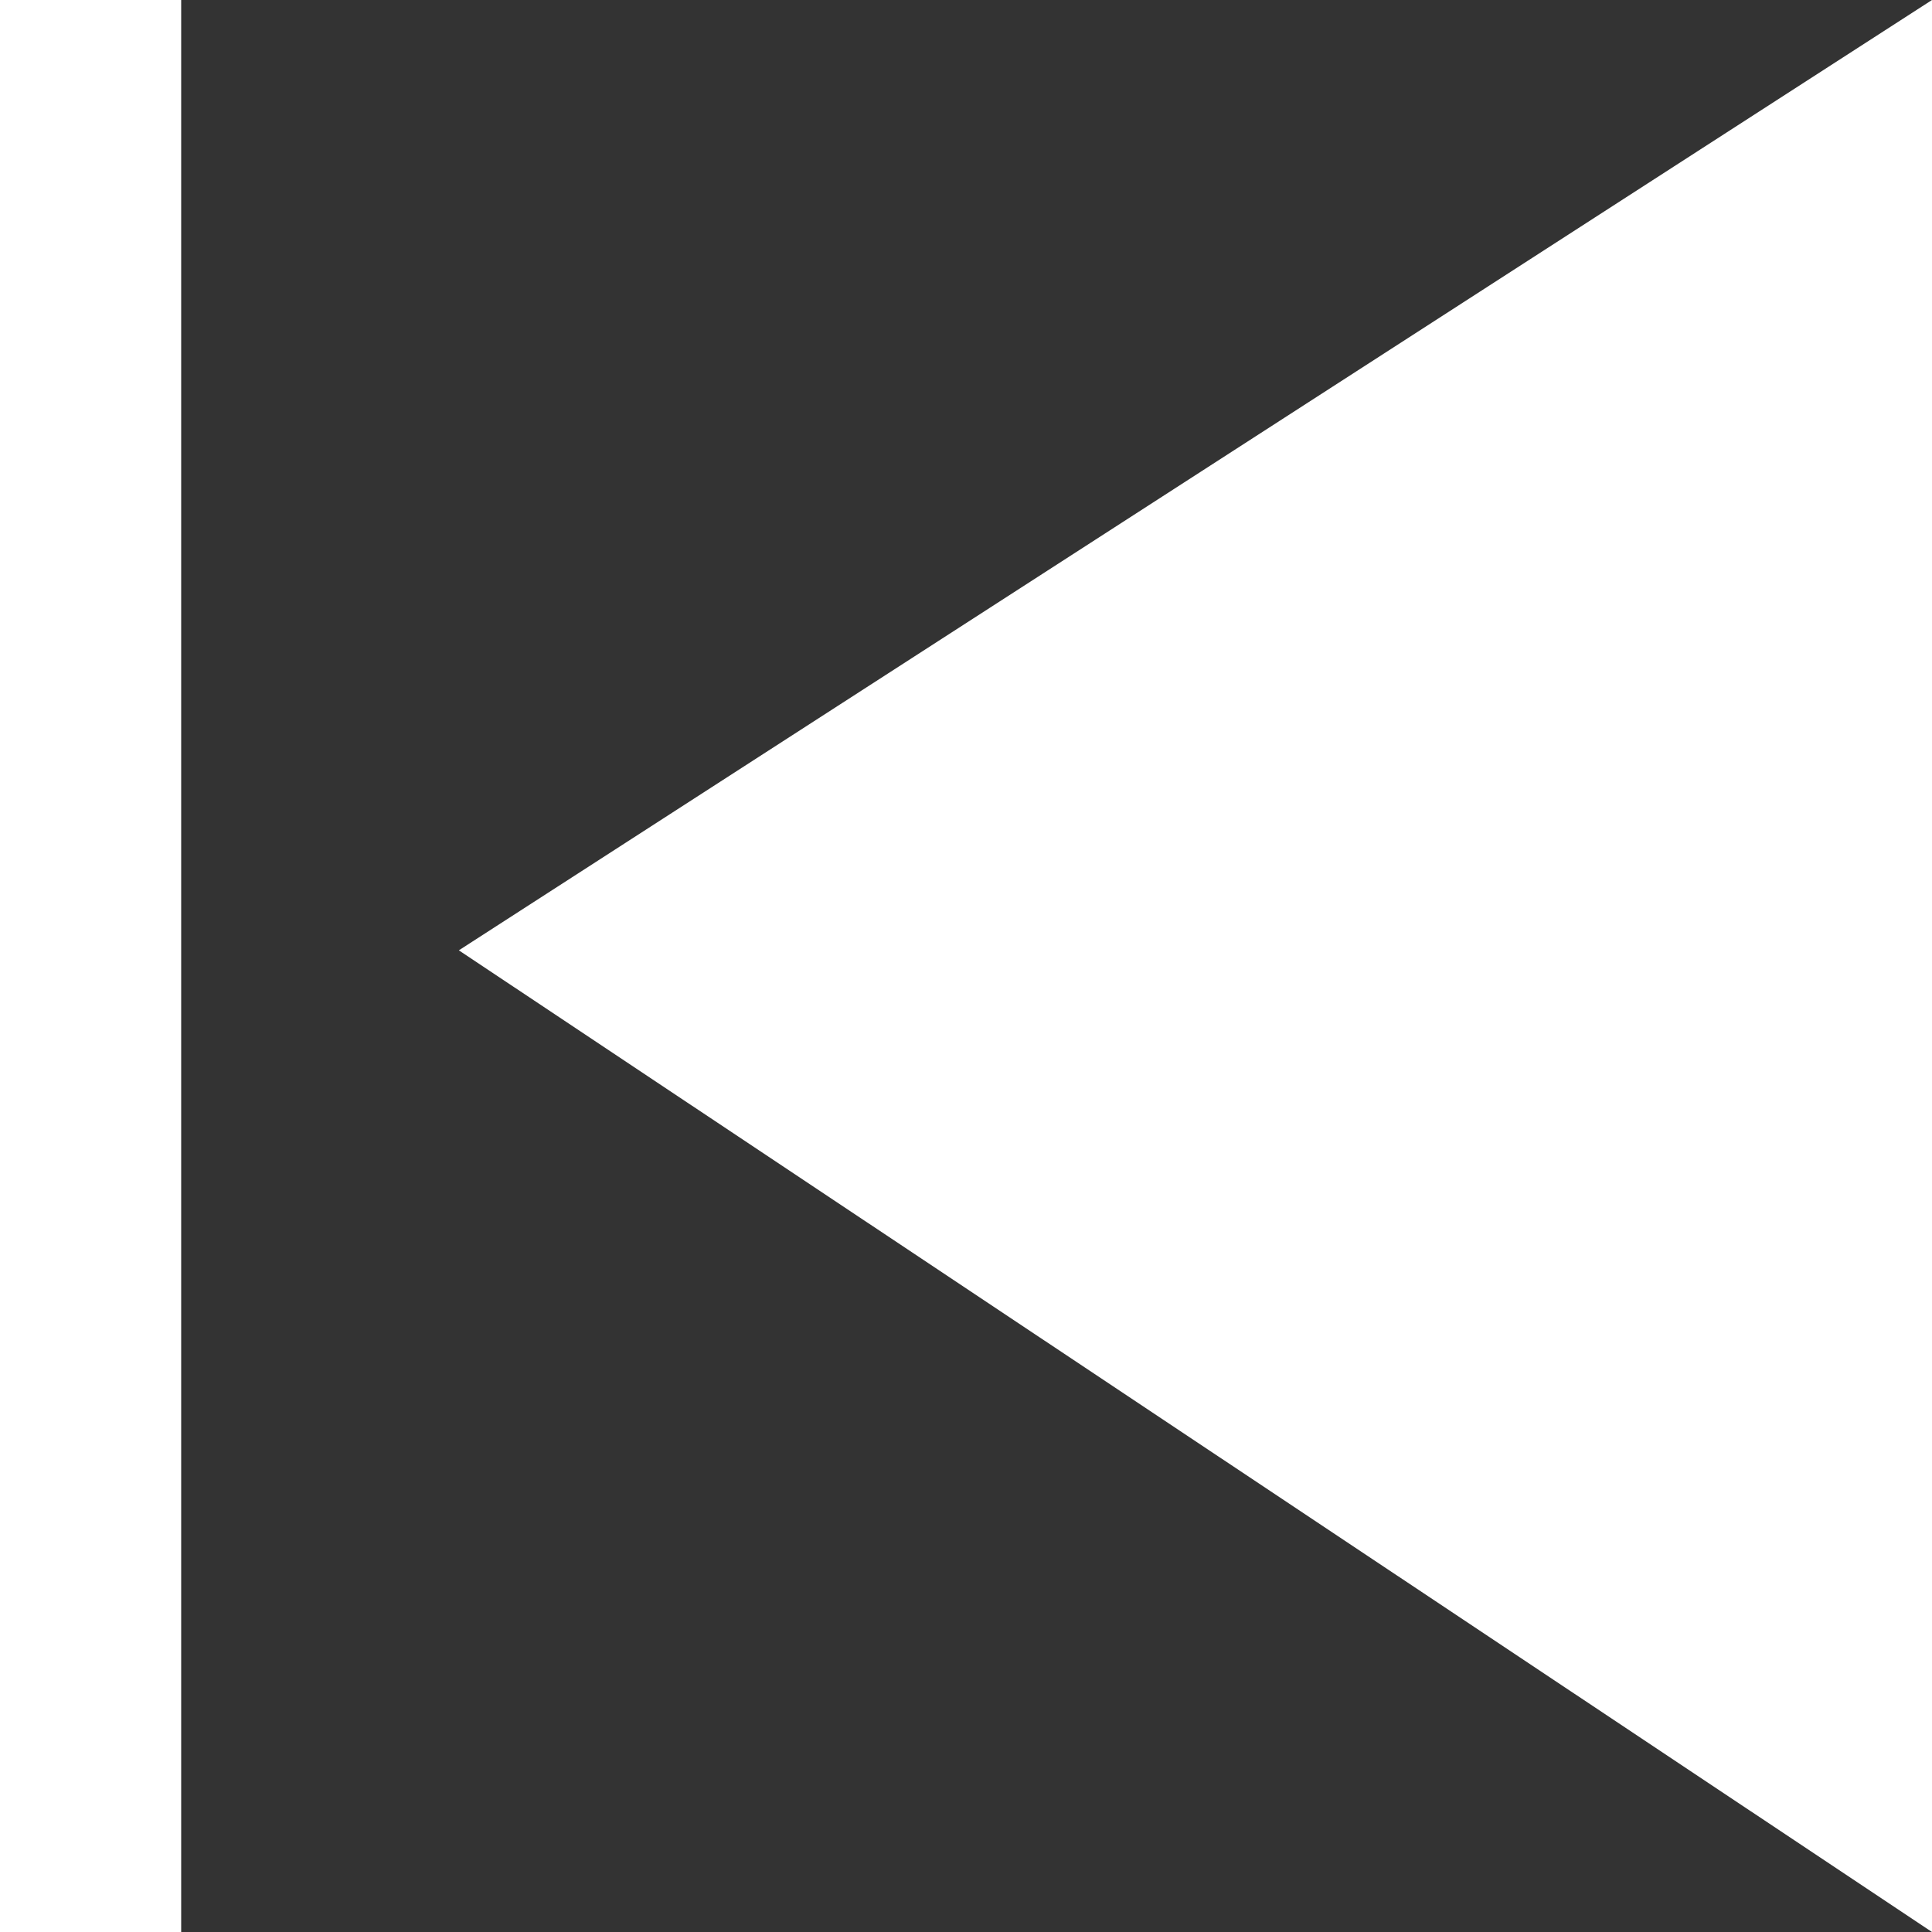 <svg xmlns="http://www.w3.org/2000/svg" width="18" height="18" viewBox="0 0 18 18">
  <rect x="0" y="0" width="18" height="18" fill="#333333" stroke="none"/>
  <g id="prev" transform="translate(1167.2 1060) rotate(180)">
    <rect id="Rectangle_98" data-name="Rectangle 98" width="1.688" height="18" transform="translate(1165.512 1042)" fill="#fff"/>
    <path id="Path_7" data-name="Path 7" d="M0,0,13.725,9.146,0,18Z" transform="translate(1149.2 1042)" fill="#fff"/>
  </g>
</svg>
